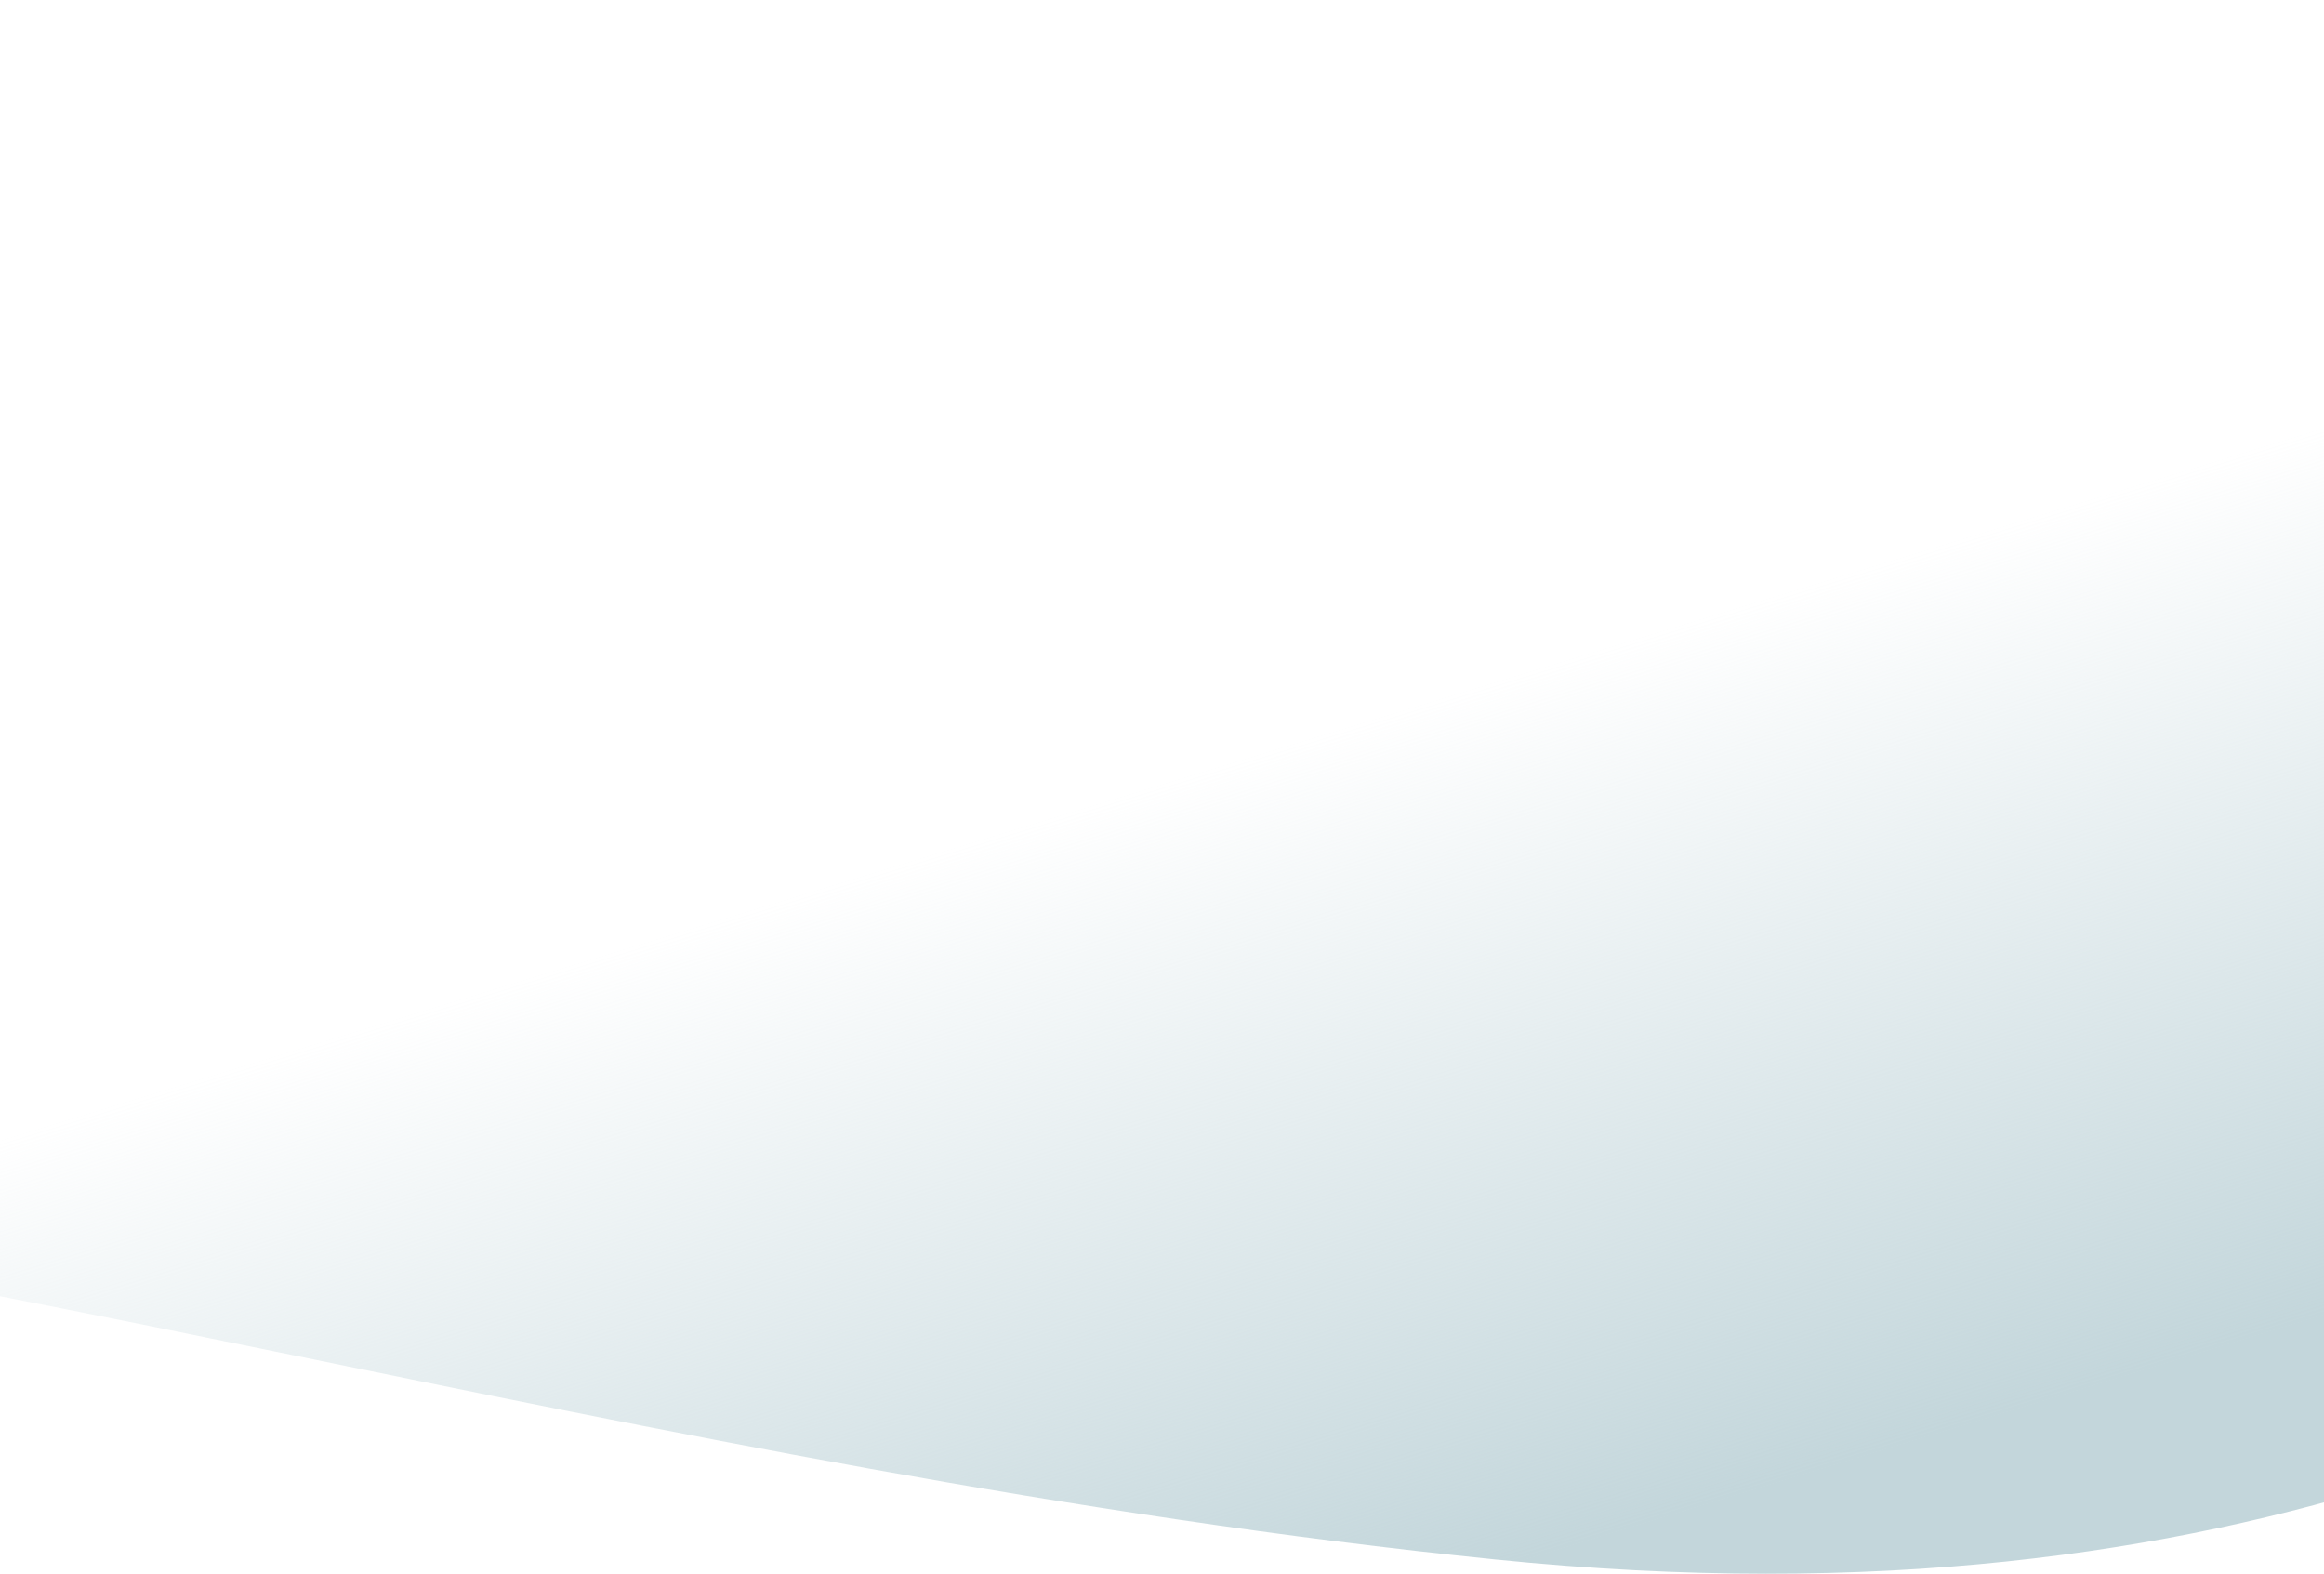 <svg xmlns="http://www.w3.org/2000/svg" width="1440" height="975" viewBox="0 0 1440 975" fill="none"><g style="mix-blend-mode:multiply"><path d="M925.991 966.112C400.086 912.428 -91.09 753.365 -488 735.471L-451.827 -80H1860.17L1824 763.307C1652.83 852.117 1402.28 1014.73 925.991 966.112Z" fill="url(#paint0_linear_1_48)"></path></g><defs><linearGradient id="paint0_linear_1_48" x1="1360.48" y1="840" x2="1205.97" y2="335.986" gradientUnits="userSpaceOnUse"><stop stop-color="#C3D6DB"></stop><stop offset="1" stop-color="#C3D6DB" stop-opacity="0"></stop></linearGradient></defs></svg>